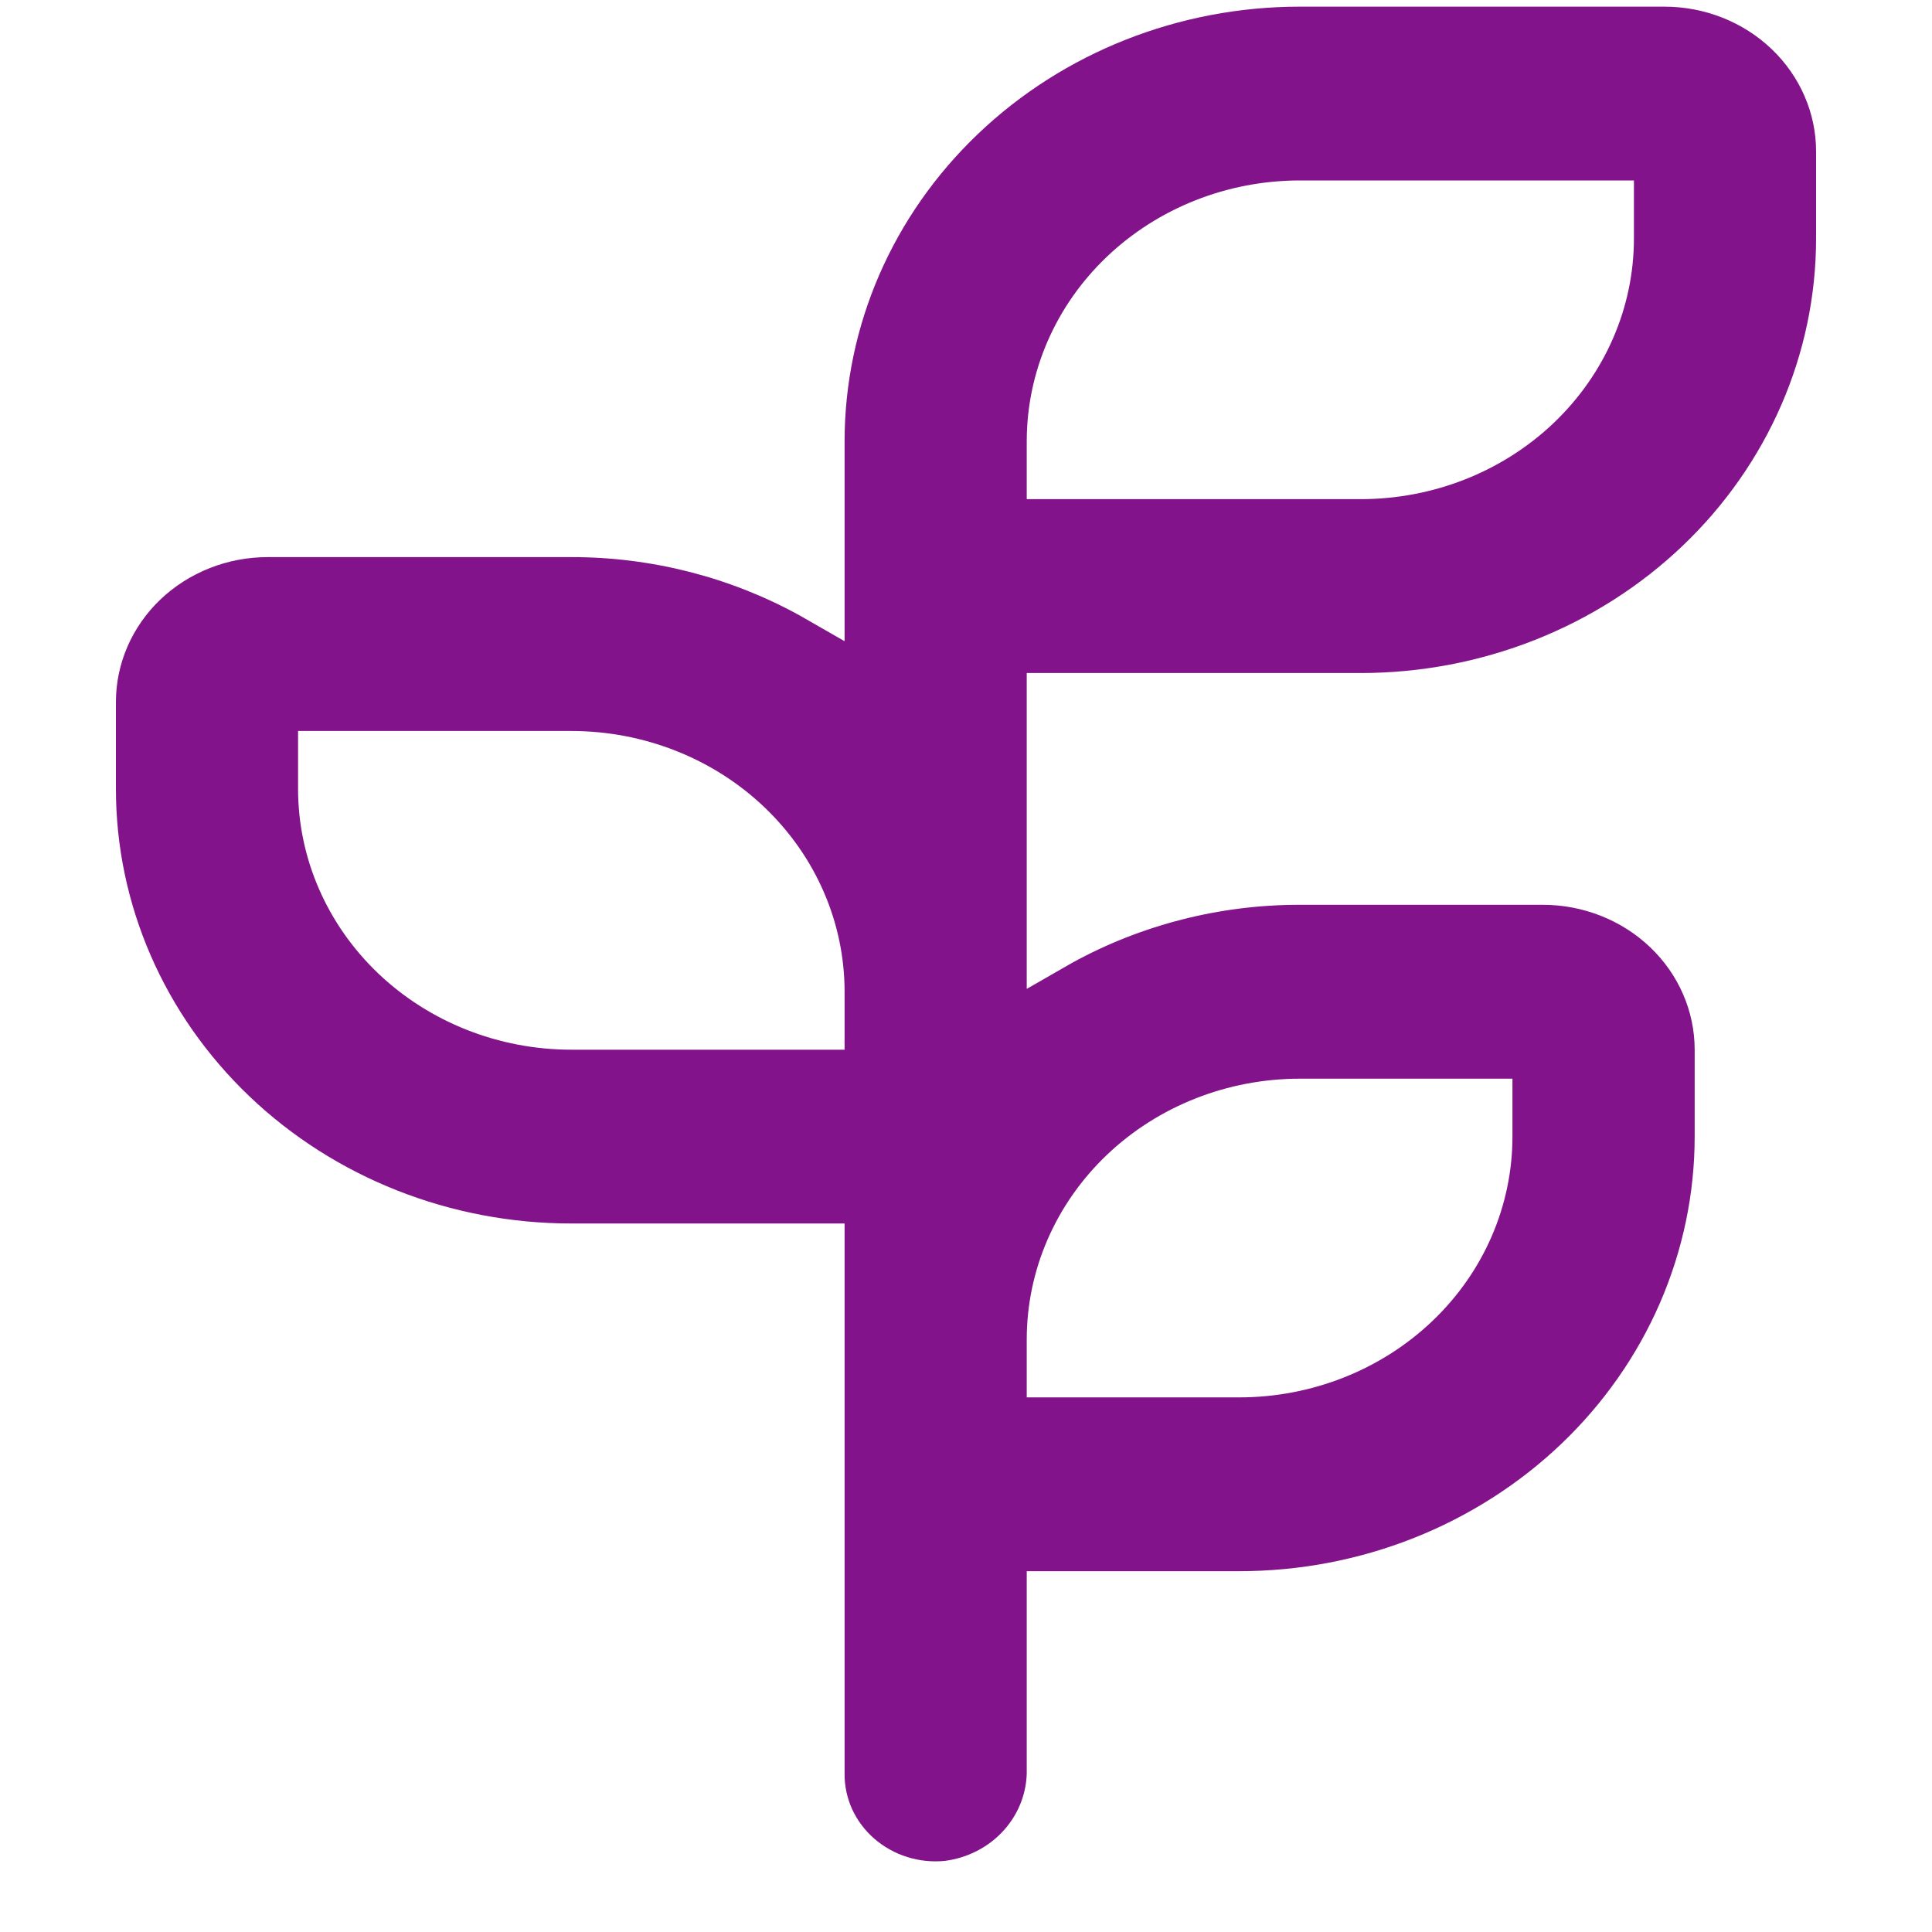 <svg width="25" height="25" viewBox="0 0 25 25" fill="none" xmlns="http://www.w3.org/2000/svg">
<g clip-path="url(#clip0_17364_19202)">
<path d="M17.607 8.709C19.17 8.709 20.669 8.116 21.774 7.062C22.879 6.007 23.5 4.577 23.5 3.085V1.96C23.5 1.463 23.293 0.987 22.925 0.635C22.556 0.283 22.057 0.086 21.536 0.086H16.821C15.258 0.086 13.76 0.678 12.655 1.733C11.549 2.788 10.929 4.218 10.929 5.71V8.297L10.339 7.959C9.443 7.467 8.427 7.208 7.393 7.209H3.464C2.943 7.209 2.444 7.407 2.075 7.758C1.707 8.11 1.5 8.587 1.5 9.084V10.209C1.5 11.7 2.121 13.13 3.226 14.185C4.331 15.24 5.83 15.832 7.393 15.832H10.929V22.956C10.928 23.113 10.962 23.269 11.028 23.414C11.095 23.558 11.192 23.687 11.314 23.793C11.437 23.899 11.581 23.98 11.738 24.029C11.895 24.079 12.061 24.096 12.225 24.08C12.524 24.042 12.798 23.899 12.993 23.68C13.189 23.46 13.293 23.18 13.286 22.892V20.331H16.036C16.81 20.331 17.576 20.186 18.291 19.903C19.006 19.62 19.655 19.206 20.203 18.684C20.75 18.162 21.184 17.542 21.48 16.86C21.776 16.177 21.929 15.446 21.929 14.707V13.583C21.929 13.086 21.722 12.609 21.353 12.257C20.985 11.906 20.485 11.708 19.964 11.708H16.821C15.787 11.707 14.771 11.966 13.875 12.458L13.286 12.796V8.709H17.607ZM13.286 5.71C13.286 4.815 13.658 3.956 14.321 3.324C14.984 2.691 15.884 2.335 16.821 2.335H21.143V3.085C21.143 3.98 20.77 4.838 20.107 5.471C19.444 6.104 18.545 6.459 17.607 6.459H13.286V5.71ZM10.929 13.583H7.393C6.455 13.583 5.556 13.227 4.893 12.595C4.23 11.962 3.857 11.104 3.857 10.209V9.459H7.393C8.331 9.459 9.23 9.814 9.893 10.447C10.556 11.08 10.929 11.938 10.929 12.833V13.583ZM16.821 13.958H19.571V14.707C19.571 15.602 19.199 16.461 18.536 17.093C17.873 17.726 16.973 18.082 16.036 18.082H13.286V17.332C13.286 16.437 13.658 15.579 14.321 14.946C14.984 14.313 15.884 13.958 16.821 13.958Z" fill="#83138A"/>
</g>
<defs>
<clipPath id="clip0_17364_19202">
<rect width="24" height="24" fill="white" transform="translate(0.5 0.086)"/>
</clipPath>
</defs>
</svg>
